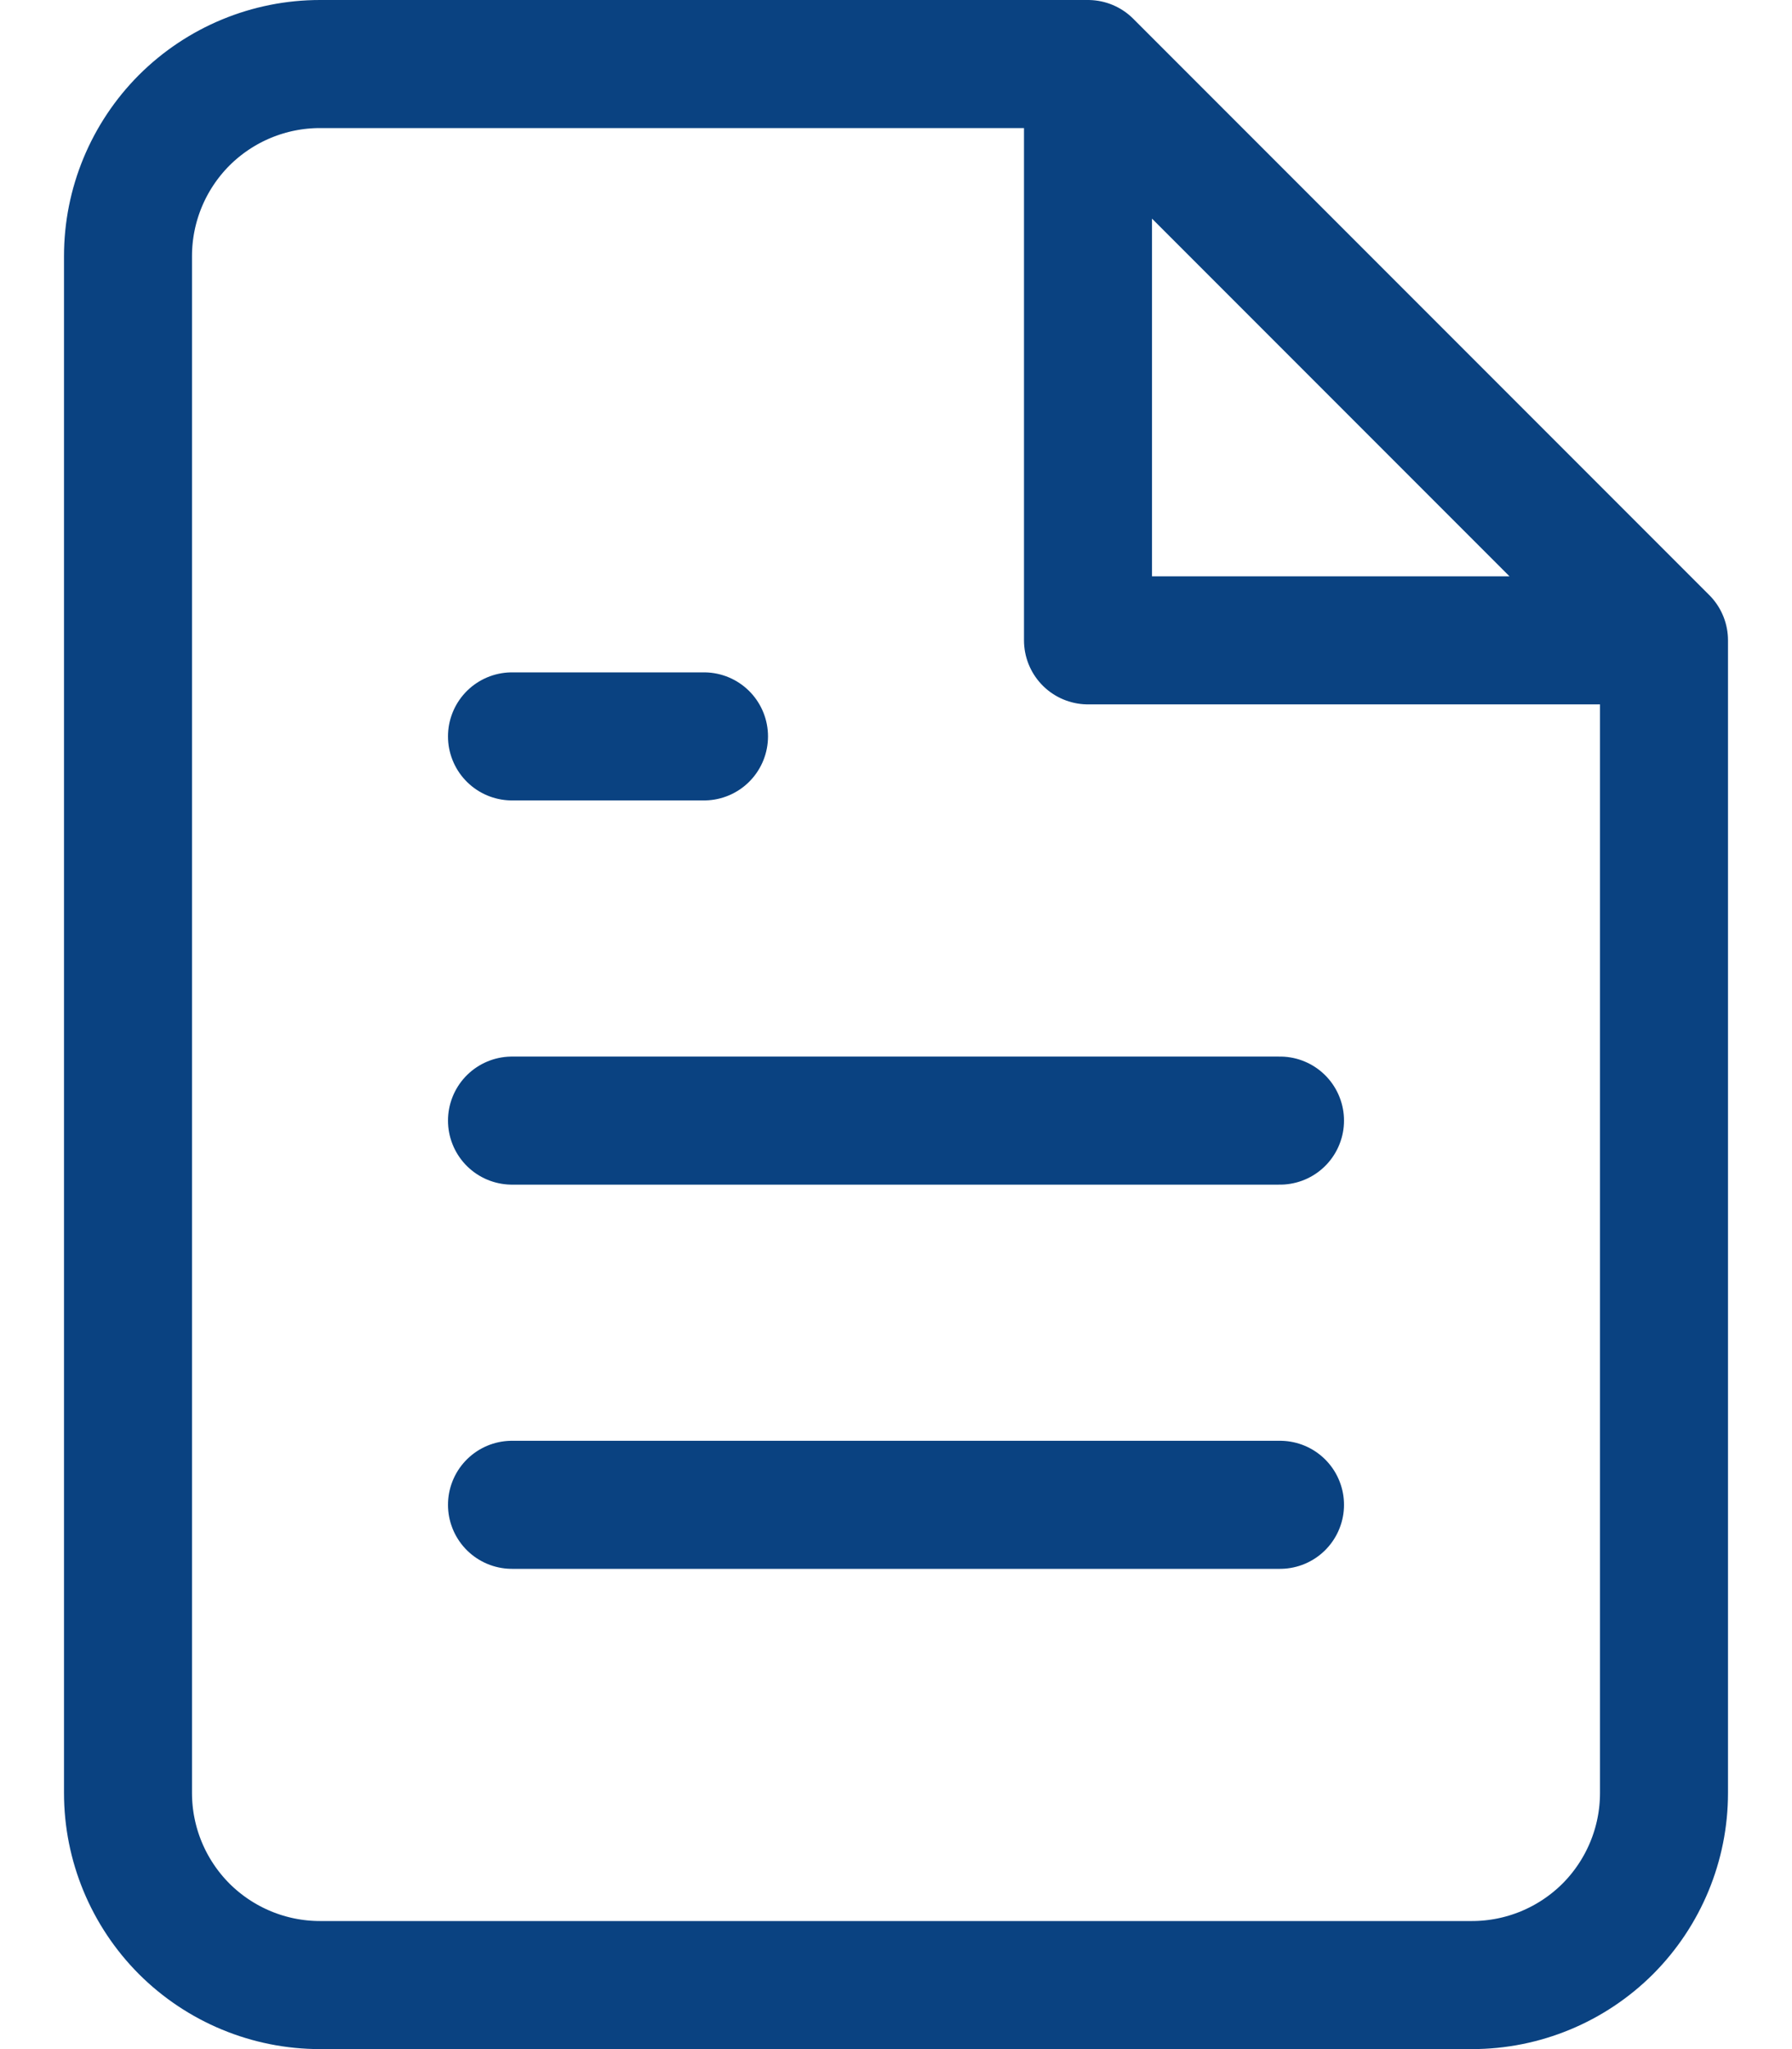 <svg width="14" height="16" viewBox="0 0 14 16" fill="none" xmlns="http://www.w3.org/2000/svg">
<path d="M8.5 0.5H2.5C2.102 0.5 1.721 0.658 1.439 0.939C1.158 1.221 1 1.602 1 2V14C1 14.398 1.158 14.779 1.439 15.061C1.721 15.342 2.102 15.5 2.5 15.5H11.5C11.898 15.5 12.279 15.342 12.561 15.061C12.842 14.779 13 14.398 13 14V5M8.5 0.5L13 5M8.5 0.5V5H13M10 8.75H4M10 11.75H4M5.5 5.75H4" stroke="#0A4281" stroke-linecap="round" stroke-linejoin="round"/>
</svg>

